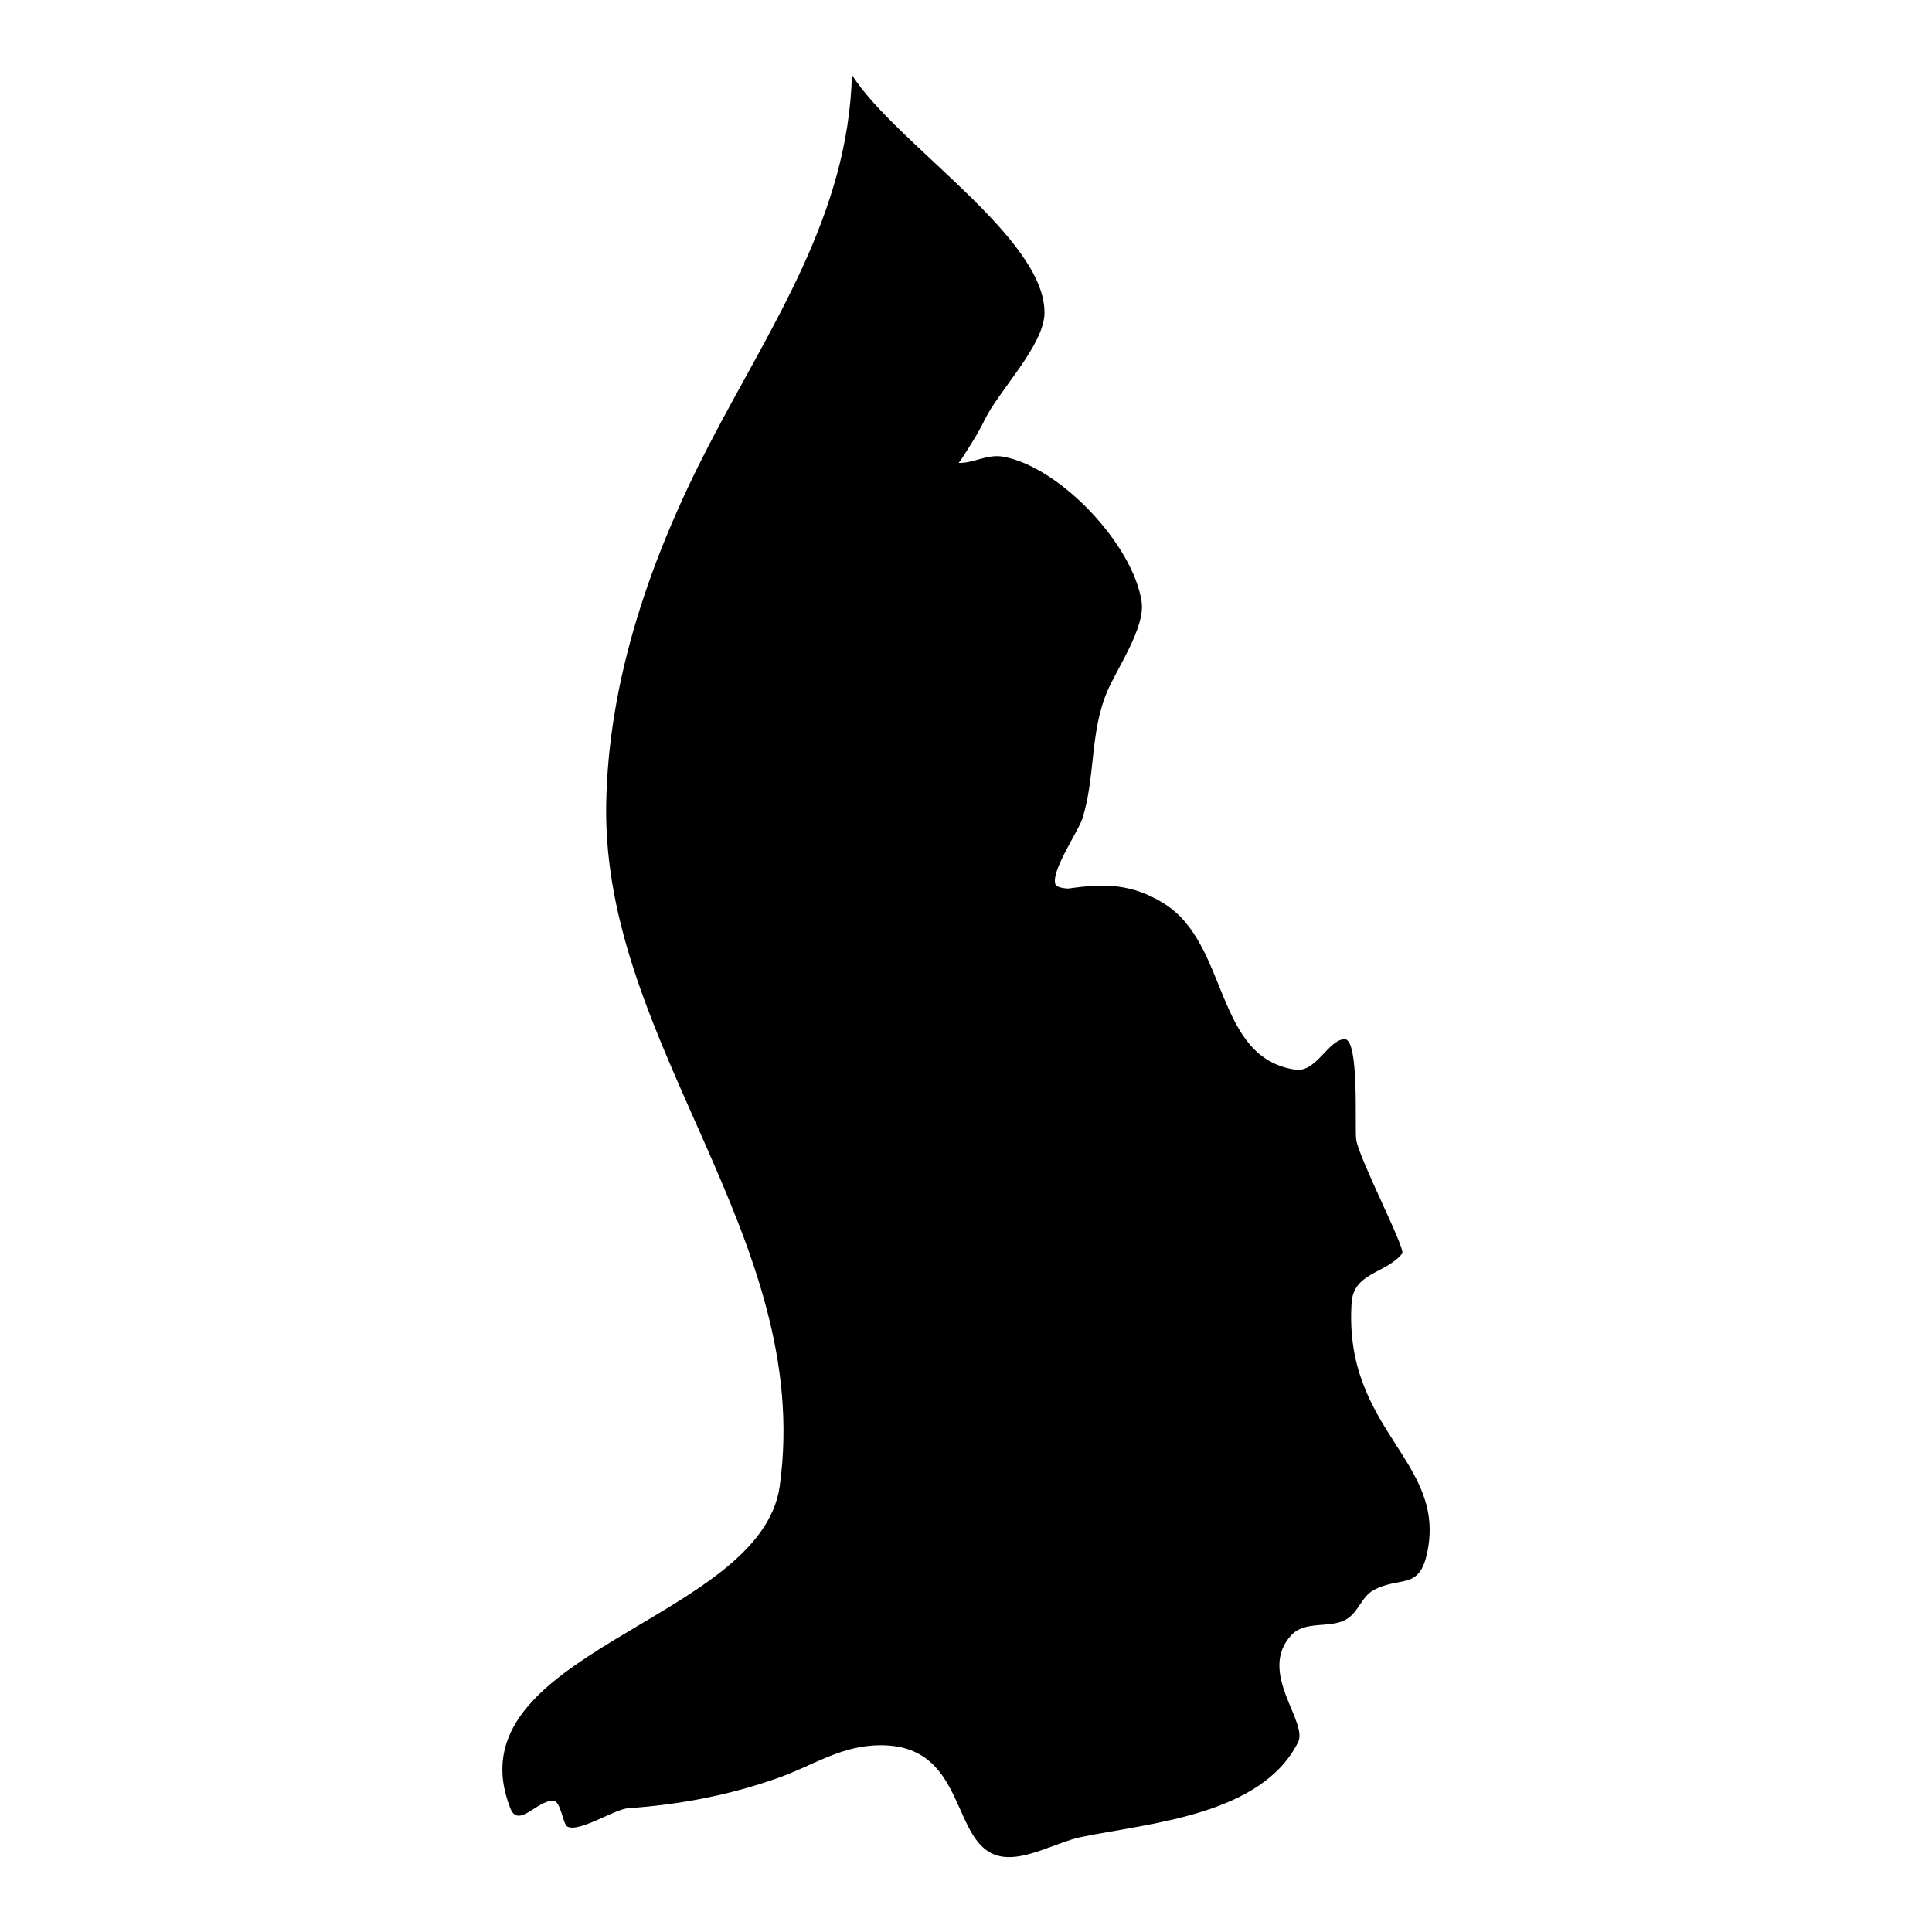 <?xml version="1.0" encoding="UTF-8"?>
<!-- Uploaded to: ICON Repo, www.svgrepo.com, Generator: ICON Repo Mixer Tools -->
<svg fill="#000000" width="800px" height="800px" version="1.1" viewBox="144 144 512 512" xmlns="http://www.w3.org/2000/svg">
 <path d="m369.77 163.84c-0.992 37.176-21.402 66.32-37.863 98.039-15.316 29.496-26.766 62.031-27.262 95.496-0.969 63.594 55.031 114.54 46.004 180.39-4.941 36.039-87.668 44.023-71.402 85.469 2.121 5.402 7.16-2.172 11.375-2.031 2.055 0.07 2.477 6.266 3.789 6.898 3.168 1.52 12.473-4.656 16.082-4.902 13.488-0.93 27.133-3.461 40.352-8.262 8.457-3.074 15.316-7.762 24.504-8.355 25.93-1.676 19.812 27.391 34.395 29.469 6.434 0.914 14.543-3.949 20.93-5.25 18.074-3.68 47.621-5.738 57.328-25.078 2.734-5.449-10.781-18.492-1.852-28.32 3.672-4.051 10.145-1.773 14.508-4.184 3.316-1.836 4.199-6.148 7.391-7.836 7.109-3.754 11.965 0.031 14.109-9.609 5.473-24.605-22.145-32.543-19.969-66.473 0.516-8.121 9.09-7.734 13.422-13.109 0.969-1.203-11.43-25.074-12.195-30.156-0.453-2.977 0.906-26.641-3.059-26.629-4.289 0.012-7.519 8.867-13.023 8.074-21.574-3.102-17.57-33.316-34.91-44.062-8.469-5.242-15.676-5.336-25.121-3.965-0.559 0.082-3.188-0.188-3.555-0.98-1.496-3.352 6.109-14.277 7.141-17.633 3.418-11.141 1.949-22.613 6.465-33.422 2.606-6.25 10.199-17.039 9.188-23.957-2.219-15.02-21.469-35.609-36.59-38.418-4.332-0.805-7.875 1.73-11.816 1.633-0.207-0.004 0.234-0.352 0.355-0.531 2.281-3.547 4.629-7.098 6.473-10.906 3.664-7.621 15.738-19.715 15.836-28.281 0.223-20.055-39.641-45.035-51.027-63.113z" fill-rule="evenodd"/>
</svg>